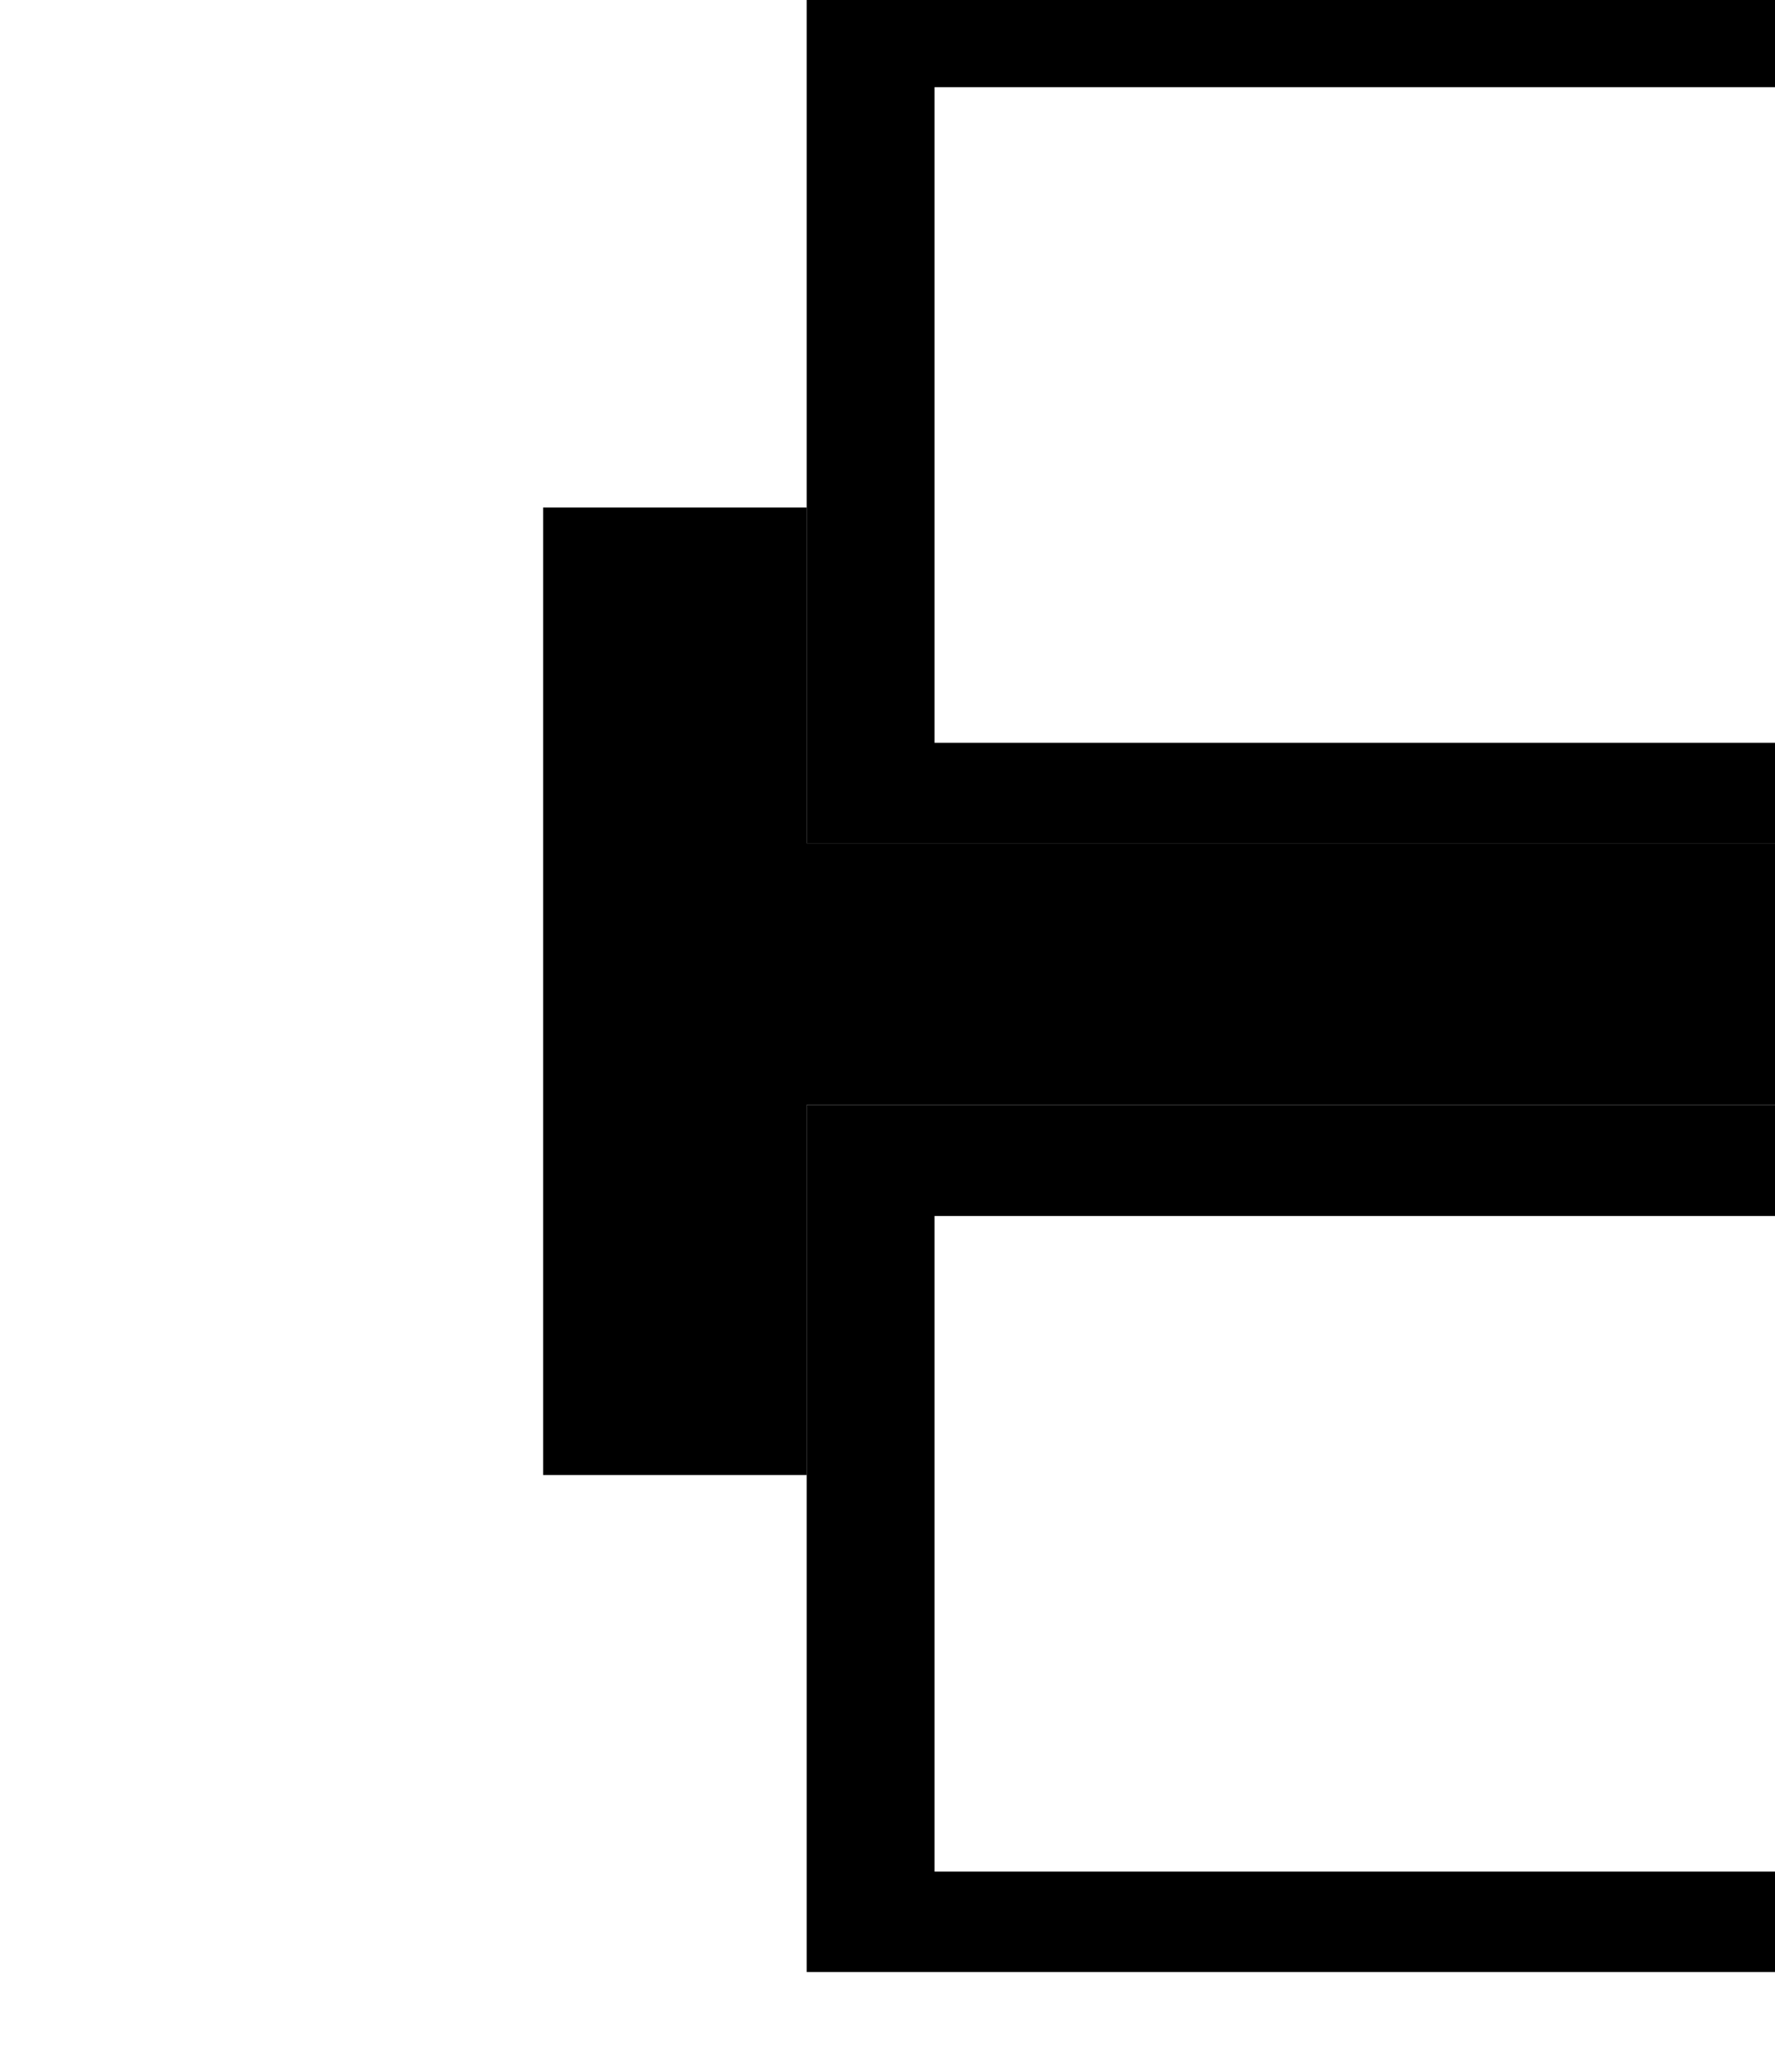 <?xml version="1.0" encoding="UTF-8" standalone="no"?>
<!DOCTYPE svg PUBLIC "-//W3C//DTD SVG 1.1//EN" "http://www.w3.org/Graphics/SVG/1.1/DTD/svg11.dtd">
<svg width="100%" height="100%" viewBox="0 0 24 28" version="1.1" xmlns="http://www.w3.org/2000/svg" xmlns:xlink="http://www.w3.org/1999/xlink" xml:space="preserve" xmlns:serif="http://www.serif.com/" style="fill-rule:evenodd;clip-rule:evenodd;stroke-linejoin:round;stroke-miterlimit:2;">
    <g transform="matrix(1,0,0,1,-8725,-333)">
        <g transform="matrix(1,0,0,0.406,-1995,18)">
            <g transform="matrix(0.036,0,0,0.088,8621.38,766.884)">
                <path d="M59069,93L58598,93L58598,421L59069,421L59069,93ZM59025,135L58646,135L58646,383L59025,383L59025,135Z"/>
                <path d="M58598,660L58598,520L59069,520L59069,660L59168,660L59168,294L59069,294L59069,421L58598,421L58598,294L58499,294L58499,660L58598,660Z"/>
                <g transform="matrix(1,0,0,1,0,427)">
                    <path d="M59069,93L58598,93L58598,421L59069,421L59069,93ZM59025,135L58646,135L58646,383L59025,383L59025,135Z"/>
                </g>
            </g>
        </g>
    </g>
</svg>
